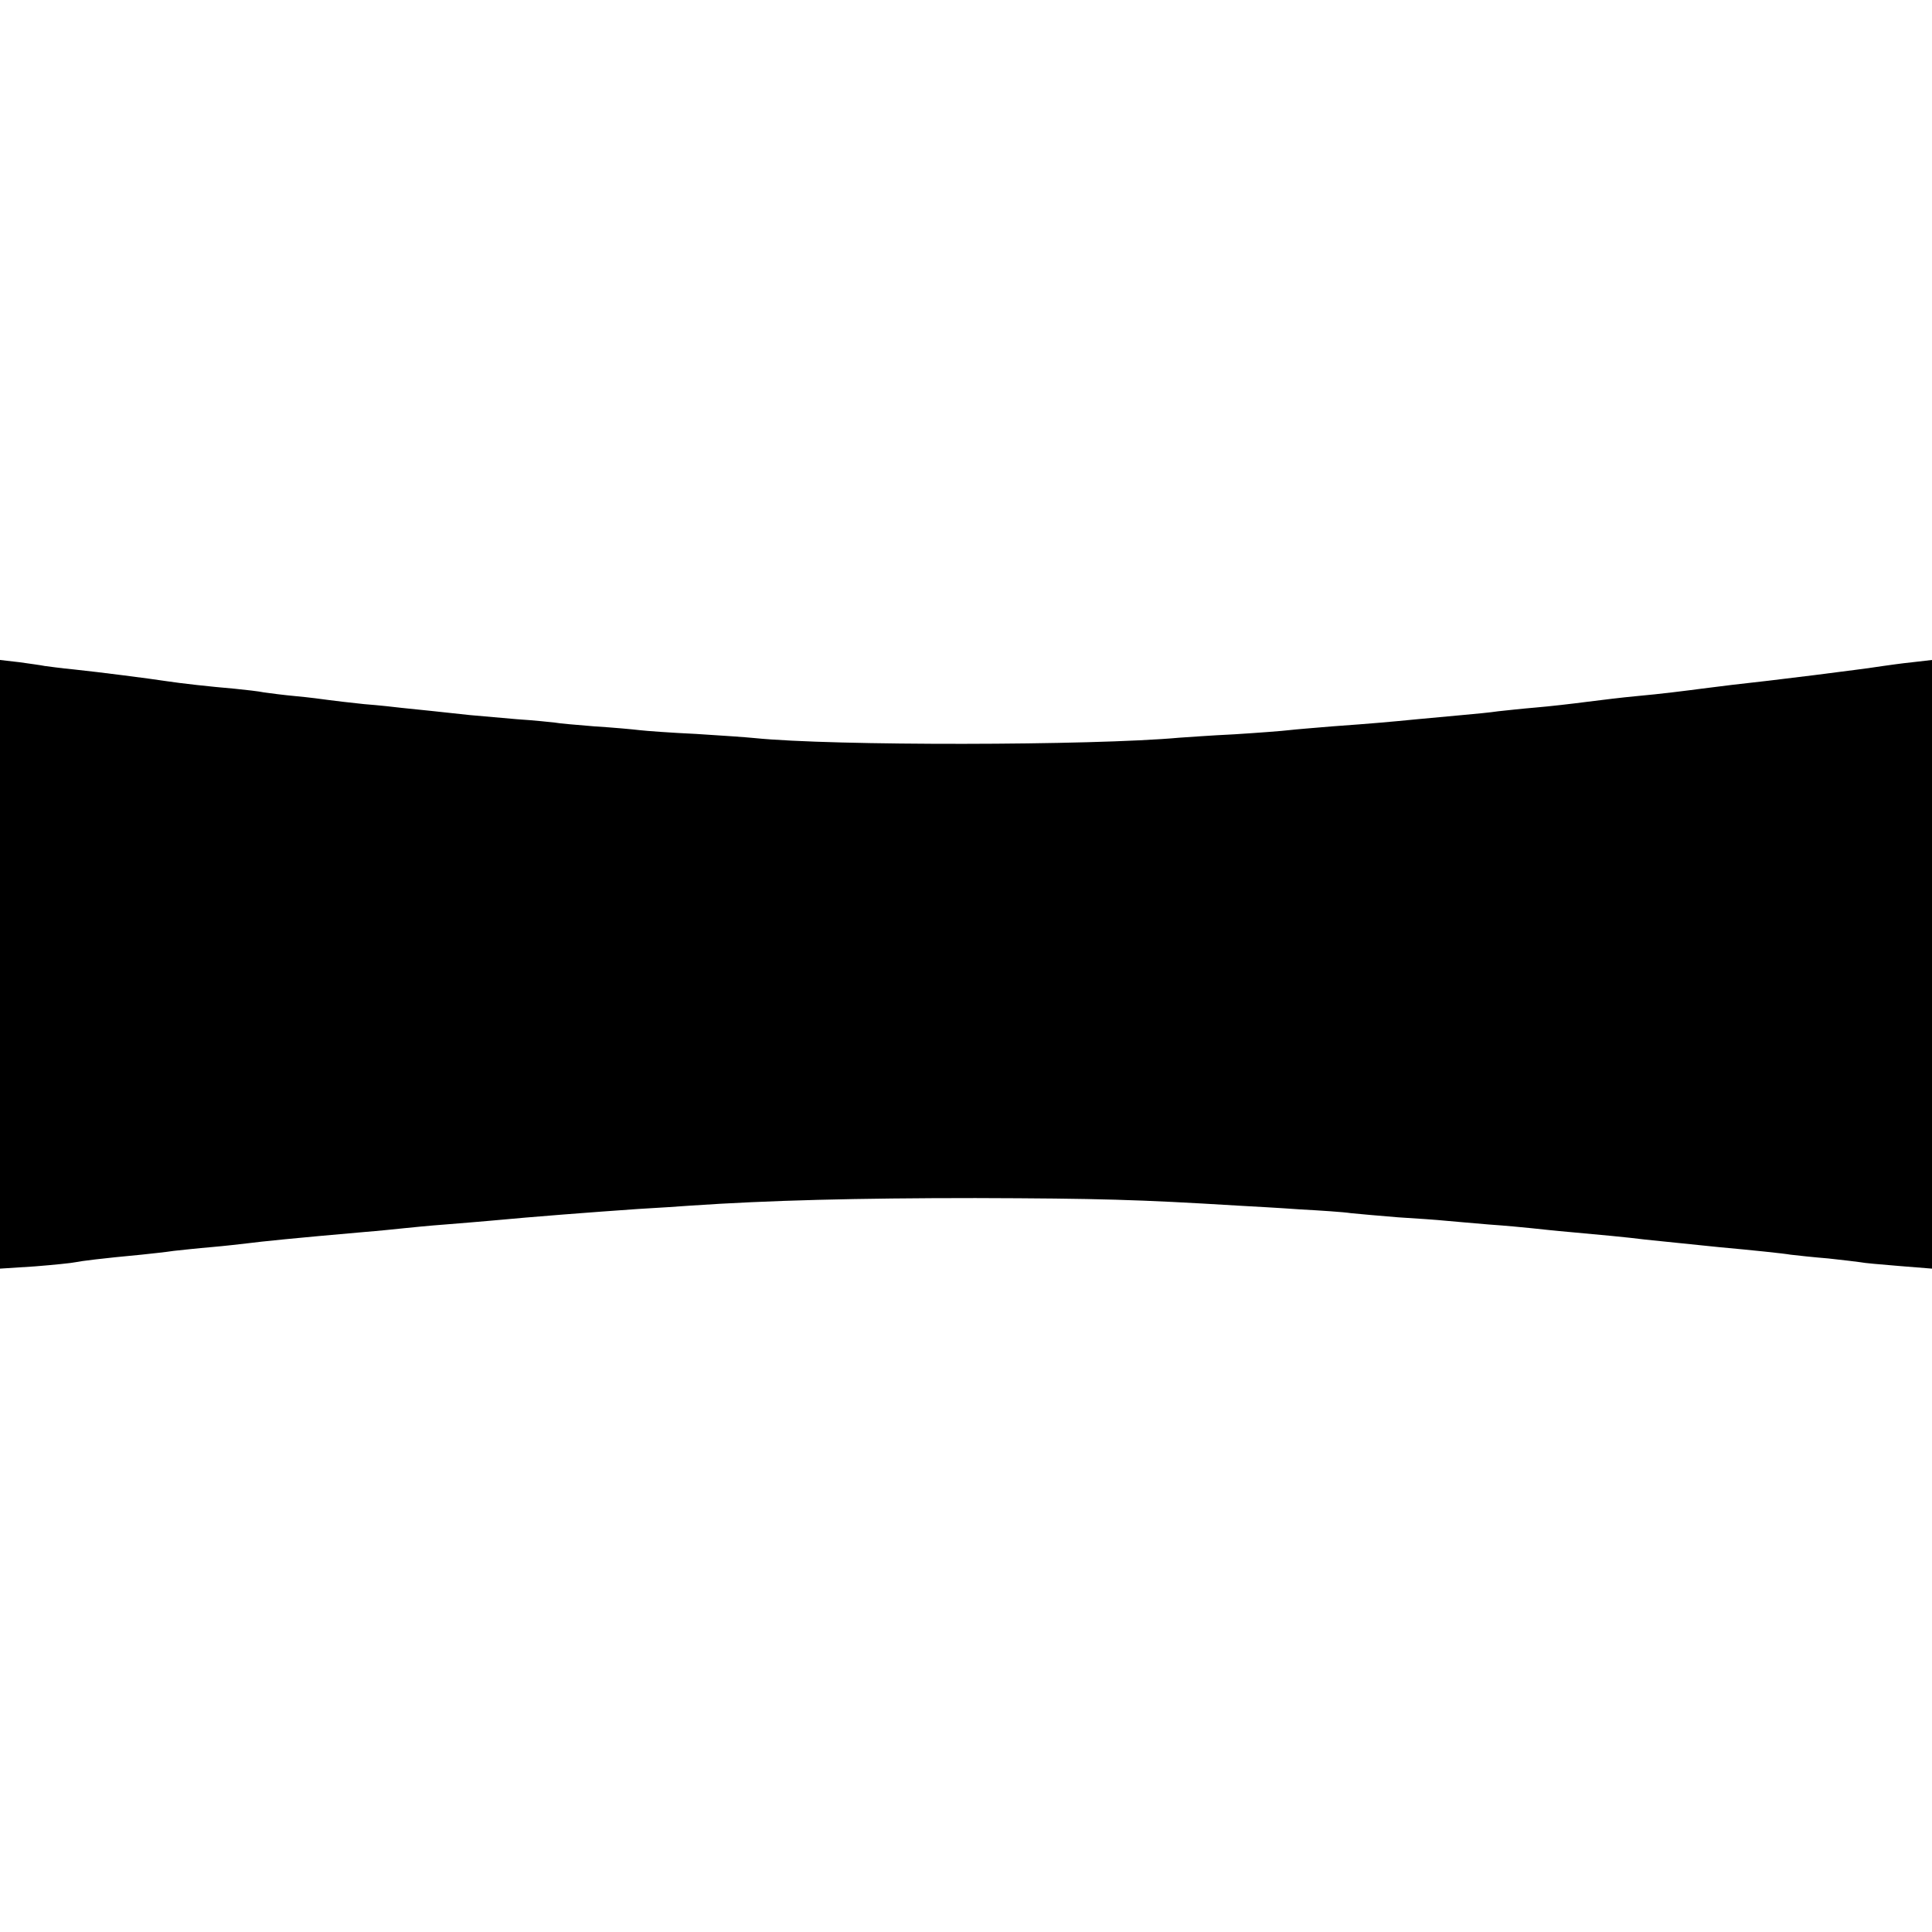 <?xml version="1.0" standalone="no"?>
<!DOCTYPE svg PUBLIC "-//W3C//DTD SVG 20010904//EN"
 "http://www.w3.org/TR/2001/REC-SVG-20010904/DTD/svg10.dtd">
<svg version="1.0" xmlns="http://www.w3.org/2000/svg"
 width="512pt" height="512pt" viewBox="0 0 512 512"
 preserveAspectRatio="xMidYMid meet">
<g transform="translate(0,512) scale(0.1,-0.1)"
fill="#000000" stroke="none">
<path d="M0 2565 l0 -807 93 6 c50 4 99 9 107 11 14 3 68 10 175 20 28 3 66 7
85 10 19 2 64 7 100 10 35 3 78 8 95 10 39 5 126 14 310 30 38 3 86 8 105 10
19 2 69 7 110 10 41 3 95 8 120 10 117 11 261 22 390 31 52 3 115 7 140 9 206
14 440 20 755 20 328 -1 432 -4 695 -20 36 -2 110 -6 165 -10 55 -3 116 -7
135 -10 19 -2 76 -7 125 -11 50 -3 106 -7 125 -9 19 -2 71 -6 115 -10 44 -3
96 -8 115 -10 19 -2 64 -7 100 -10 78 -7 153 -14 200 -20 19 -2 107 -11 195
-20 88 -8 174 -17 190 -20 17 -2 62 -7 100 -10 39 -4 77 -9 85 -10 8 -2 54 -6
103 -10 l87 -7 0 806 0 807 -52 -6 c-29 -3 -64 -8 -78 -10 -57 -9 -297 -39
-400 -50 -30 -4 -66 -8 -80 -10 -38 -5 -108 -14 -175 -20 -33 -3 -91 -10 -130
-15 -38 -5 -99 -12 -135 -15 -36 -3 -81 -8 -100 -10 -19 -3 -62 -7 -95 -10
-33 -3 -87 -8 -119 -11 -71 -7 -115 -11 -226 -19 -47 -4 -98 -8 -114 -10 -16
-2 -81 -7 -145 -11 -64 -3 -129 -8 -146 -9 -231 -21 -918 -22 -1125 -1 -19 2
-89 7 -155 11 -66 3 -133 8 -150 10 -16 2 -70 7 -119 10 -49 4 -96 8 -105 10
-9 1 -54 6 -101 9 -47 4 -103 9 -125 11 -65 7 -148 16 -180 19 -16 2 -61 7
-100 10 -38 4 -81 9 -95 11 -14 2 -52 7 -85 10 -33 3 -71 8 -85 10 -14 3 -50
7 -80 10 -60 5 -141 14 -180 20 -38 6 -178 24 -245 31 -33 3 -67 8 -76 9 -9 2
-39 6 -67 10 l-52 6 0 -806z"/>
</g>
</svg>

